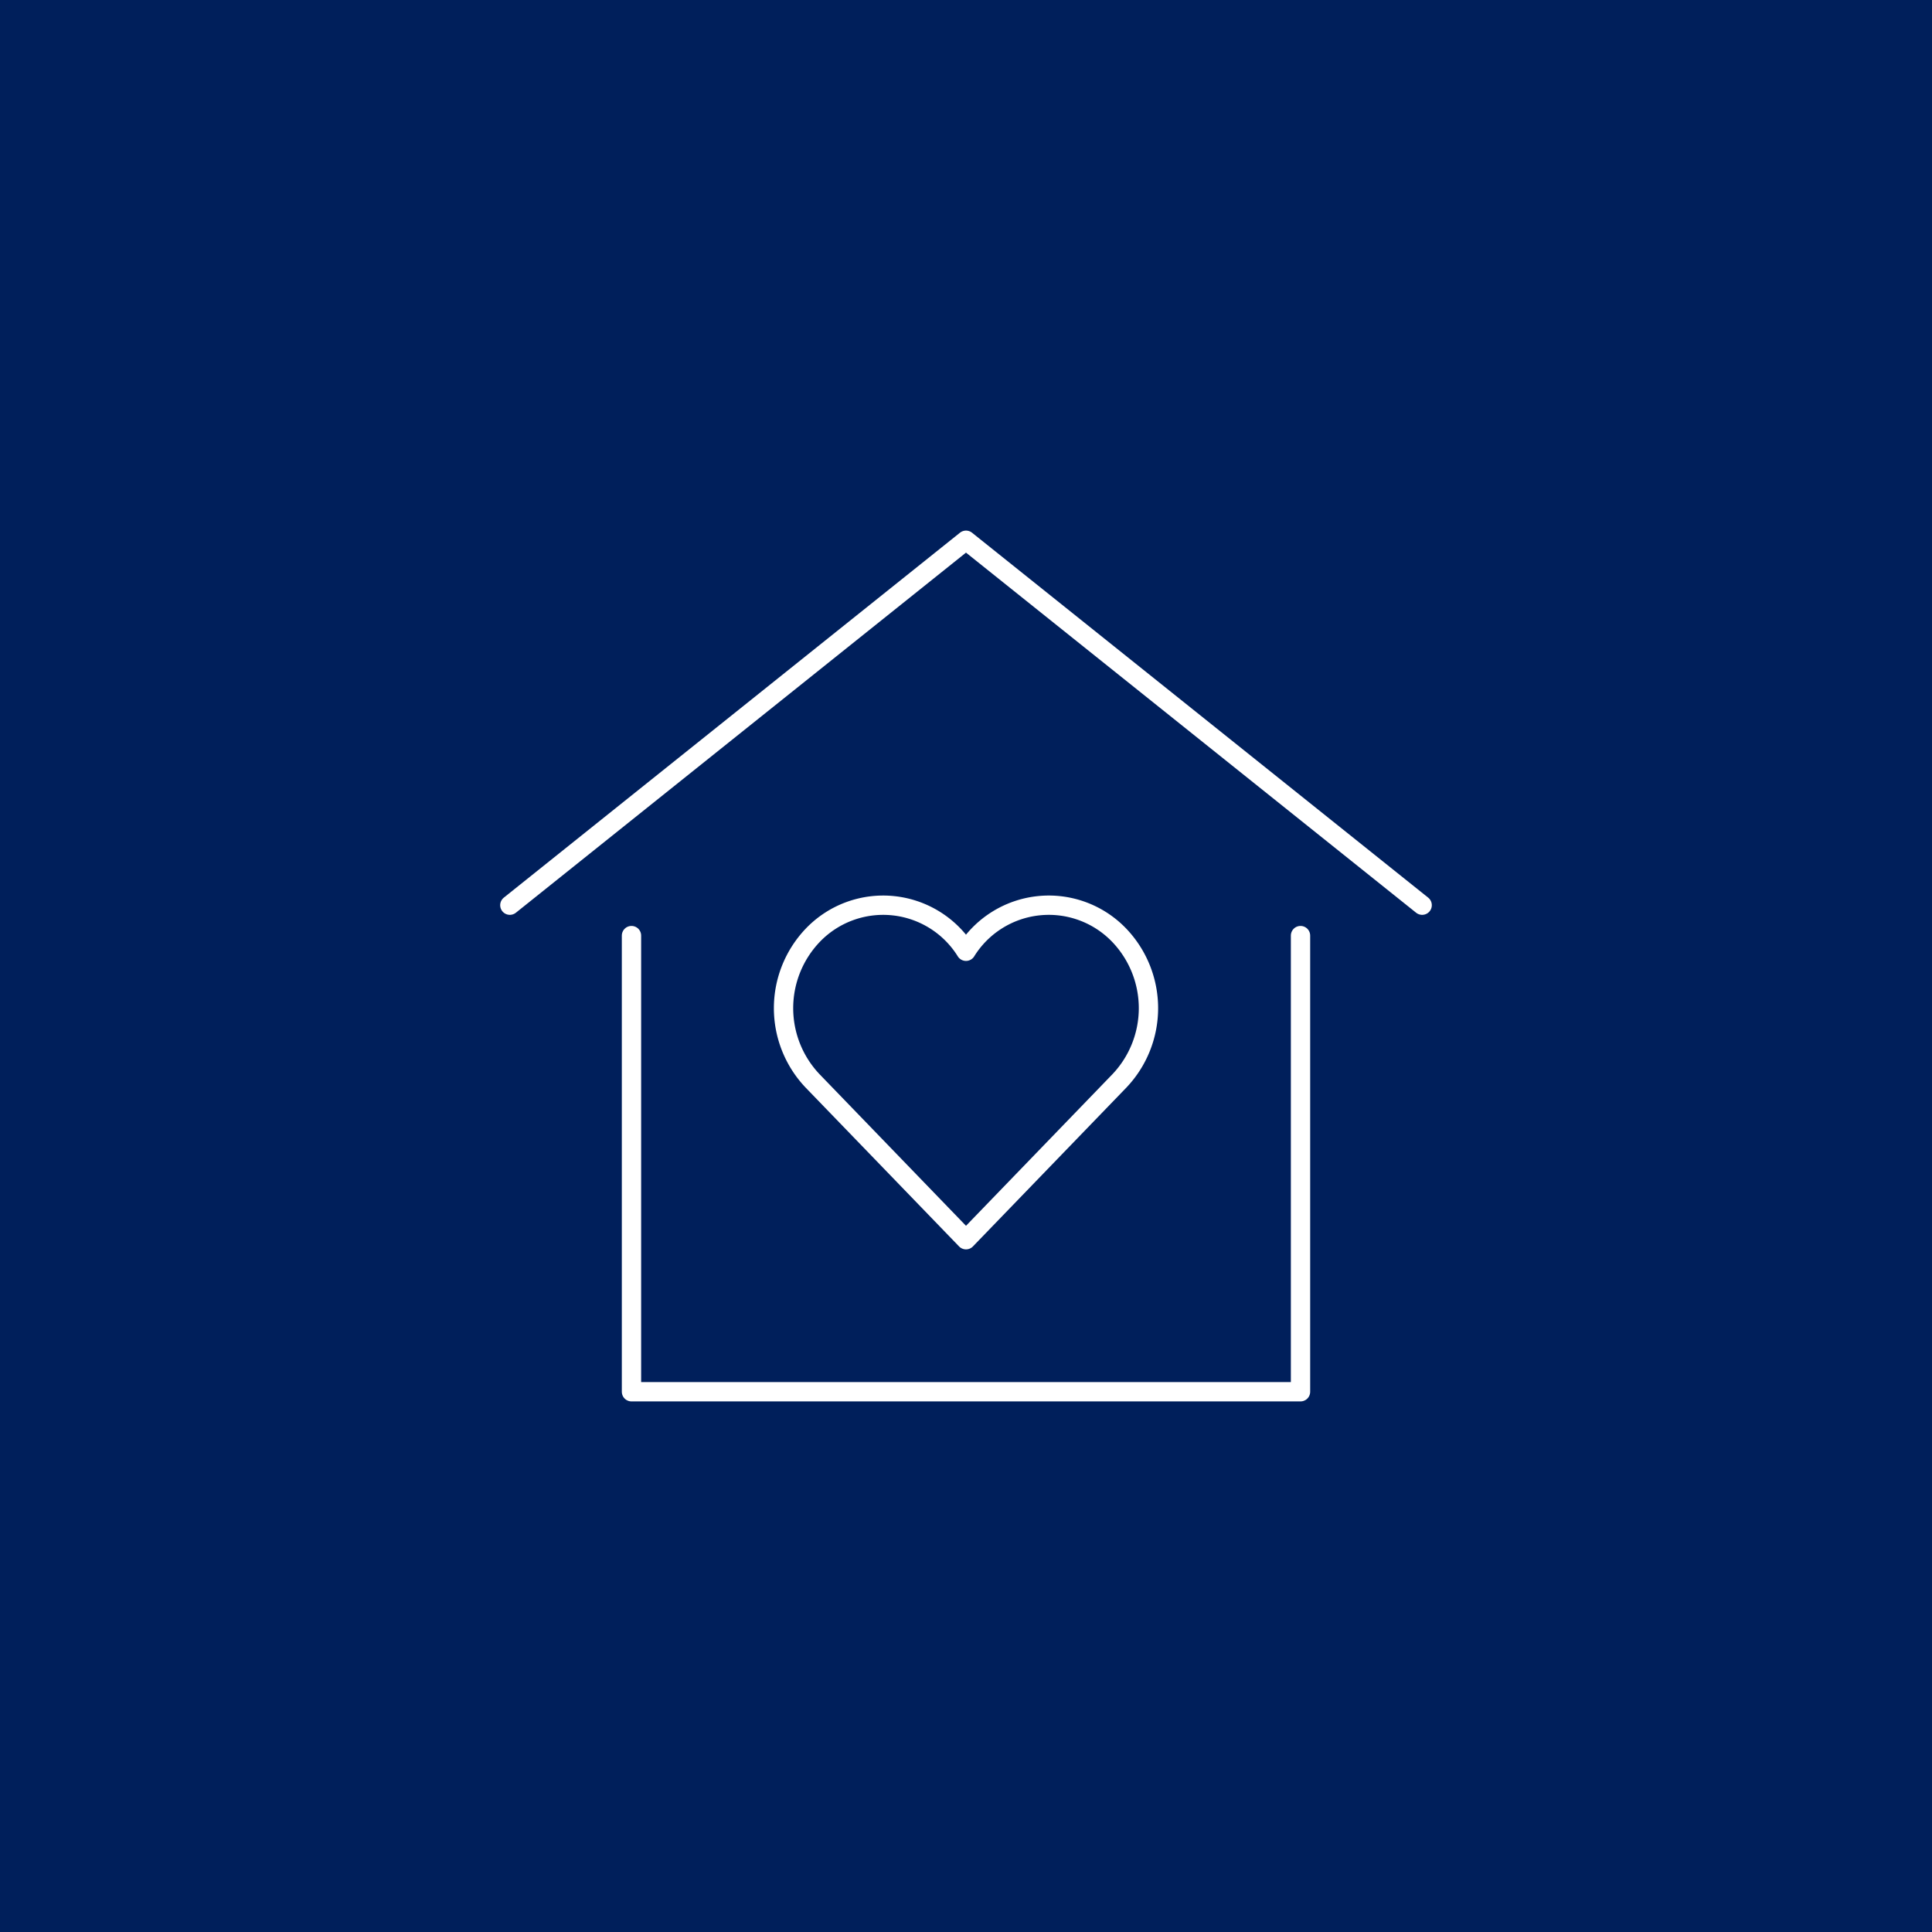<svg xmlns="http://www.w3.org/2000/svg" xmlns:xlink="http://www.w3.org/1999/xlink" width="200" height="200" viewBox="0 0 200 200"><rect x="0" y="0" width="200" height="200" fill="#808080" stroke="none"/><defs><clipPath id="b"><rect width="200" height="200"/></clipPath></defs><g id="a" clip-path="url(#b)"><rect width="200" height="200" fill="#001f5b"/><g transform="translate(50.779 51.927)"><path d="M2,41.777,49.221,4,96.442,41.777" fill="none" stroke="#fff" stroke-linecap="round" stroke-linejoin="round" stroke-miterlimit="10" stroke-width="2"/><path d="M10,30V77.221H79.258V30" transform="translate(4.592 14.925)" fill="none" stroke="#fff" stroke-linecap="round" stroke-linejoin="round" stroke-miterlimit="10" stroke-width="2"/><path d="M54.759,31.122a10.093,10.093,0,0,0-15.871,1.646,10.094,10.094,0,0,0-15.871-1.646,10.929,10.929,0,0,0,0,15.079L38.888,62.628,54.759,46.2a10.929,10.929,0,0,0,0-15.079Z" transform="translate(10.333 13.778)" fill="none" stroke="#fff" stroke-linecap="round" stroke-linejoin="round" stroke-miterlimit="10" stroke-width="2"/></g></g></svg>